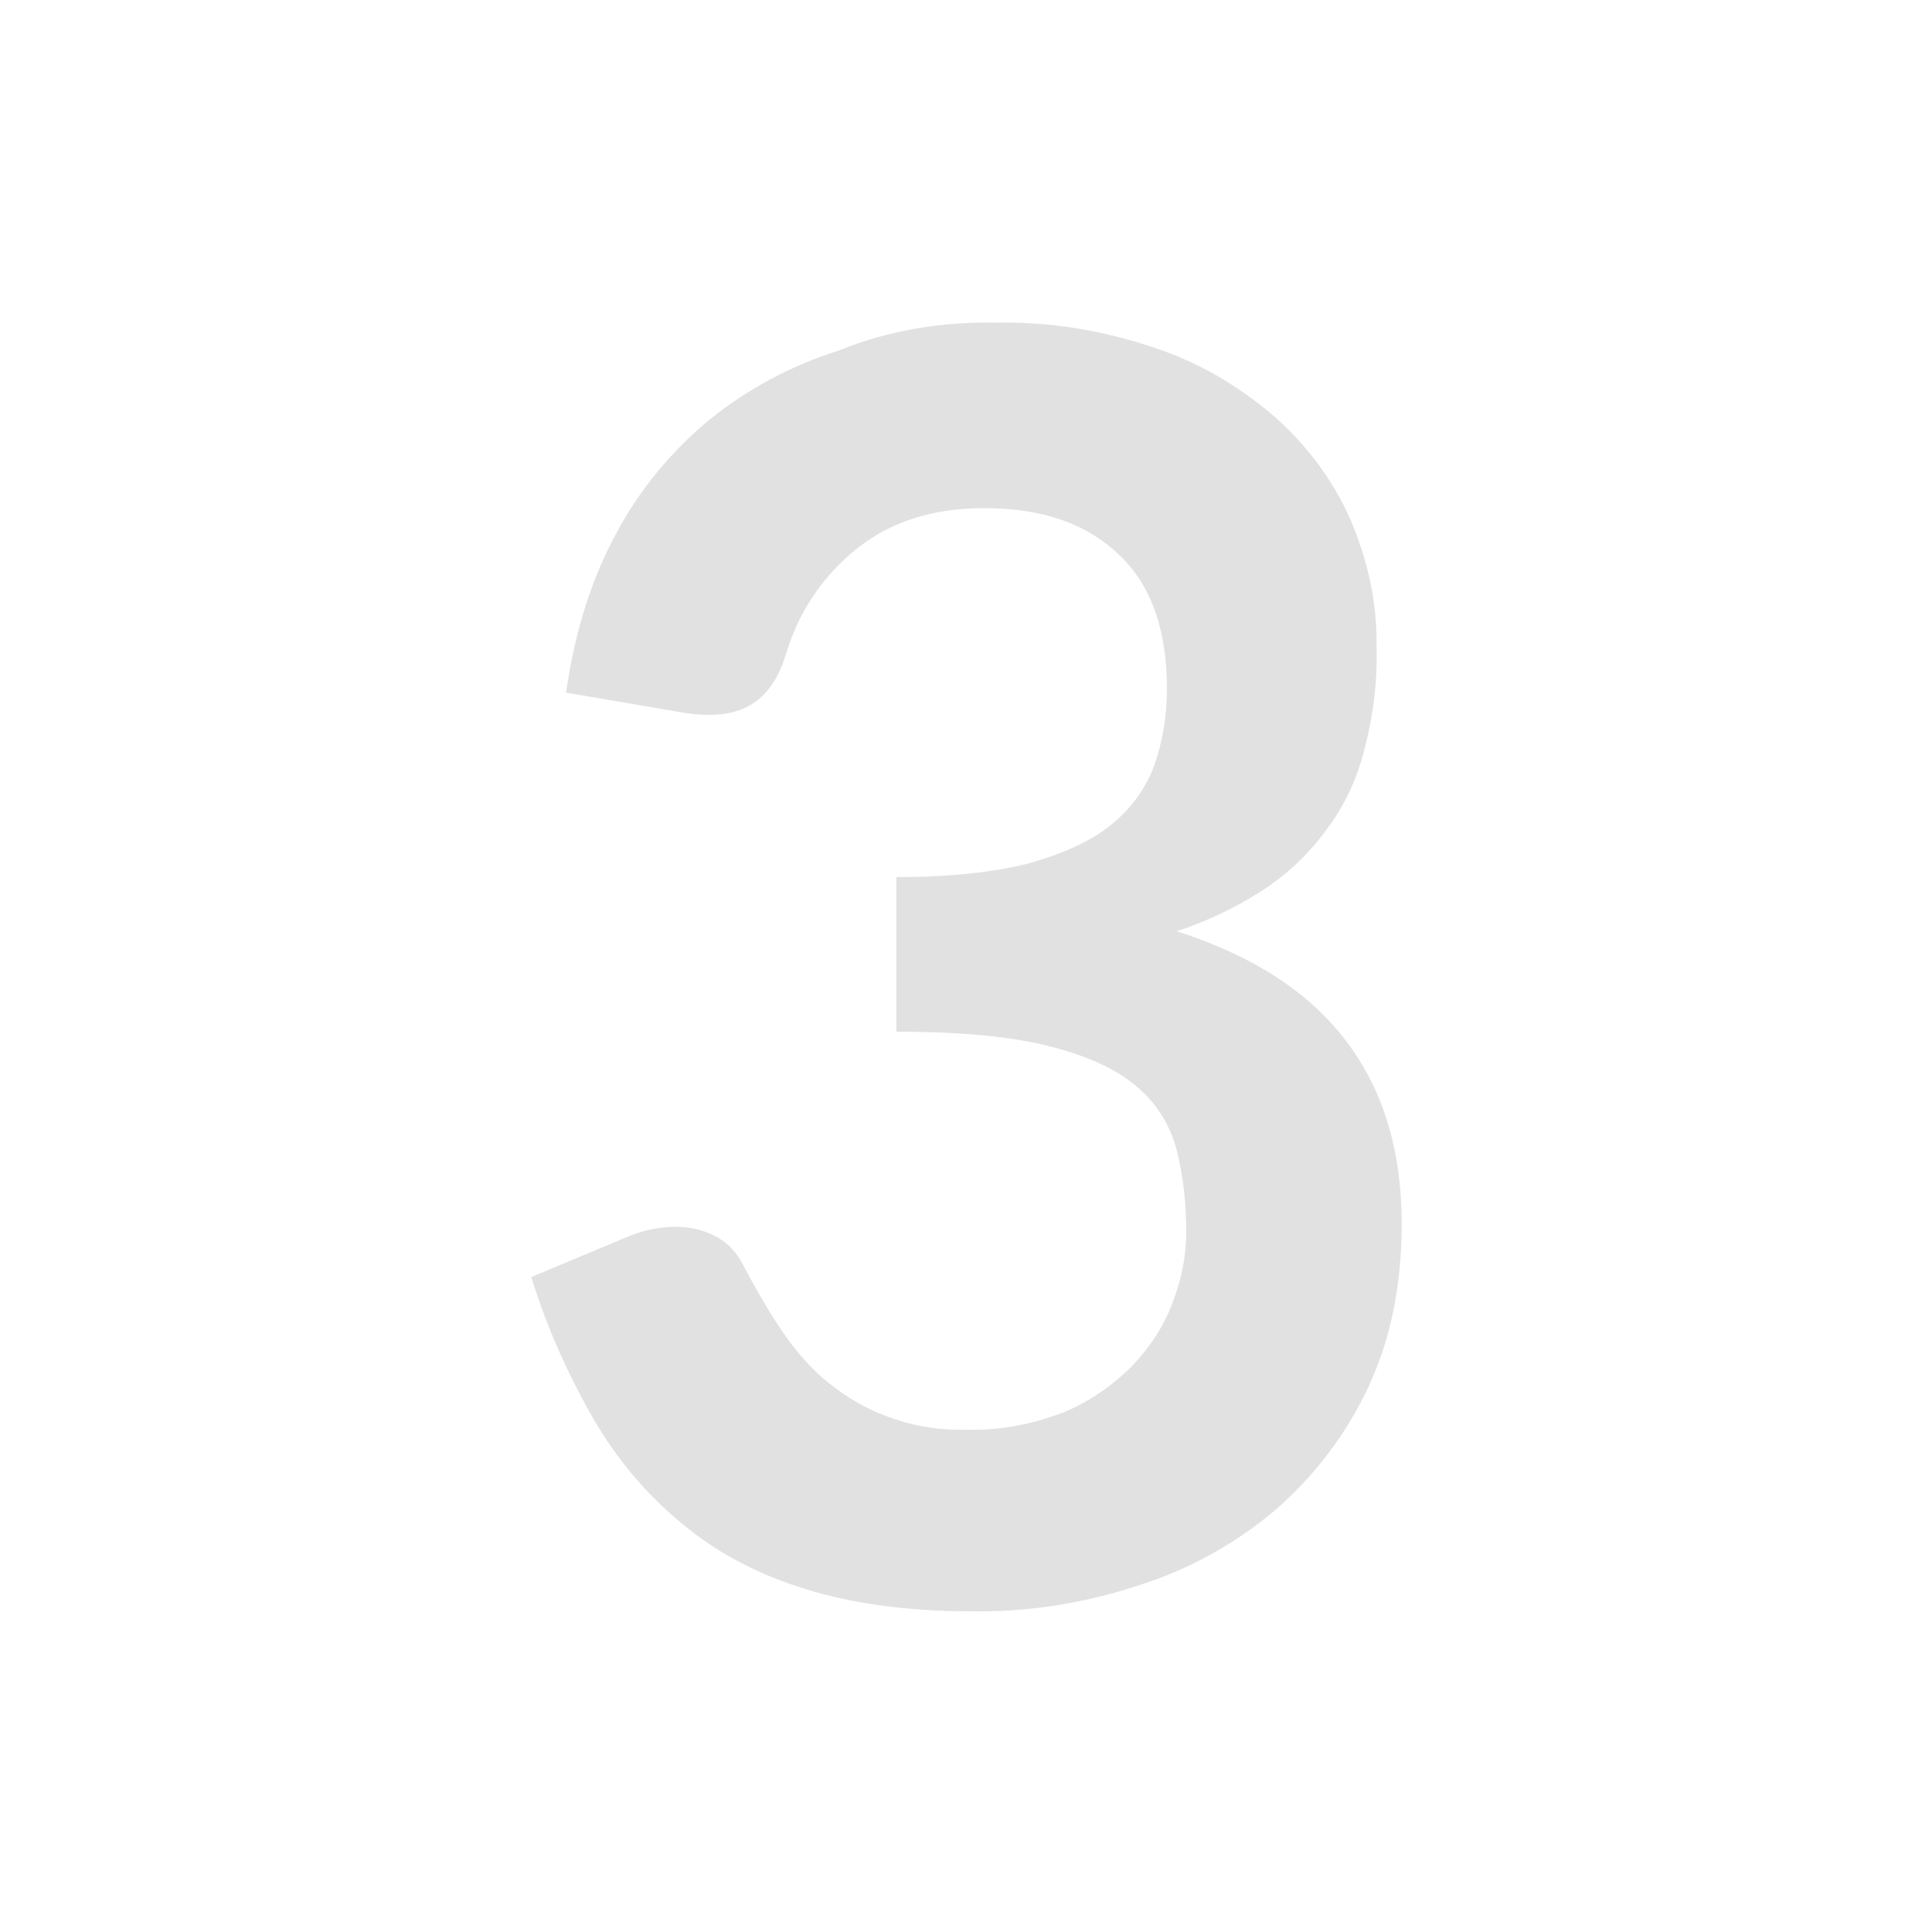 <?xml version="1.0" encoding="UTF-8"?> <!-- Generator: Adobe Illustrator 25.4.1, SVG Export Plug-In . SVG Version: 6.00 Build 0) --> <svg xmlns="http://www.w3.org/2000/svg" xmlns:xlink="http://www.w3.org/1999/xlink" version="1.1" id="Warstwa_1" x="0px" y="0px" viewBox="0 0 200 200" style="enable-background:new 0 0 200 200;" xml:space="preserve"> <style type="text/css"> .st0{fill:#E1E1E1;} </style> <g id="Warstwa_2_00000003091377137645446480000013737998833925557379_"> <g id="Warstwa_1-2"> <path class="st0" d="M103.2,33.4c5.5-0.1,11,0.8,16.3,2.6c4.6,1.5,8.8,4,12.4,7.1c3.4,3,6.1,6.6,7.9,10.7 c1.8,4.2,2.8,8.7,2.7,13.3c0.1,3.7-0.4,7.4-1.4,11c-0.8,3-2.2,5.8-4.1,8.2c-1.8,2.4-4,4.4-6.5,6c-2.7,1.7-5.6,3.1-8.7,4.1 c7.8,2.5,13.6,6.2,17.5,11.3s5.8,11.4,5.8,19c0,6.5-1.2,12.2-3.6,17.2c-2.3,4.8-5.6,9.1-9.7,12.6c-4.2,3.5-9,6.1-14.2,7.7 c-5.5,1.8-11.3,2.7-17.1,2.6c-6.6,0-12.3-0.8-17.1-2.3c-4.6-1.4-9-3.6-12.7-6.7c-3.7-3-6.8-6.7-9.2-10.8 c-2.7-4.7-4.9-9.6-6.5-14.8l9.8-4.1c1.6-0.7,3.4-1.1,5.1-1.1c1.5,0,2.9,0.3,4.2,1c1.2,0.6,2.2,1.7,2.8,2.9 c1.1,2.1,2.3,4.2,3.6,6.2c1.3,2,2.8,3.9,4.6,5.5c1.9,1.6,4,3,6.4,3.9c2.8,1.1,5.7,1.6,8.7,1.5c3.4,0.1,6.8-0.6,9.9-1.8 c2.7-1.1,5.1-2.8,7.1-4.8c1.8-1.9,3.3-4.1,4.2-6.6c0.9-2.3,1.4-4.8,1.4-7.3c0-2.9-0.3-5.7-1-8.5c-0.7-2.6-2.1-4.8-4.1-6.5 c-2.1-1.8-5.1-3.2-9.1-4.2c-3.9-1-9.2-1.5-15.8-1.5v-16c5.5,0,10-0.5,13.6-1.4c3.6-1,6.5-2.3,8.6-4c2-1.6,3.6-3.7,4.5-6.2 c0.9-2.6,1.3-5.2,1.3-7.9c0-6.2-1.7-10.9-5.1-14c-3.4-3.2-8-4.7-13.8-4.7c-5.3,0-9.7,1.4-13.2,4.2c-3.5,2.8-6,6.5-7.3,10.8 c-0.7,2.3-1.7,3.9-3,4.9c-1.3,1-2.9,1.5-5,1.5c-1,0-2-0.1-3.1-0.3l-11.7-2c0.9-6.3,2.6-11.7,5.2-16.5c2.4-4.5,5.7-8.5,9.7-11.8 c4-3.2,8.5-5.6,13.3-7.1C92.2,34.1,97.7,33.3,103.2,33.4z"></path> </g> </g> </svg> 